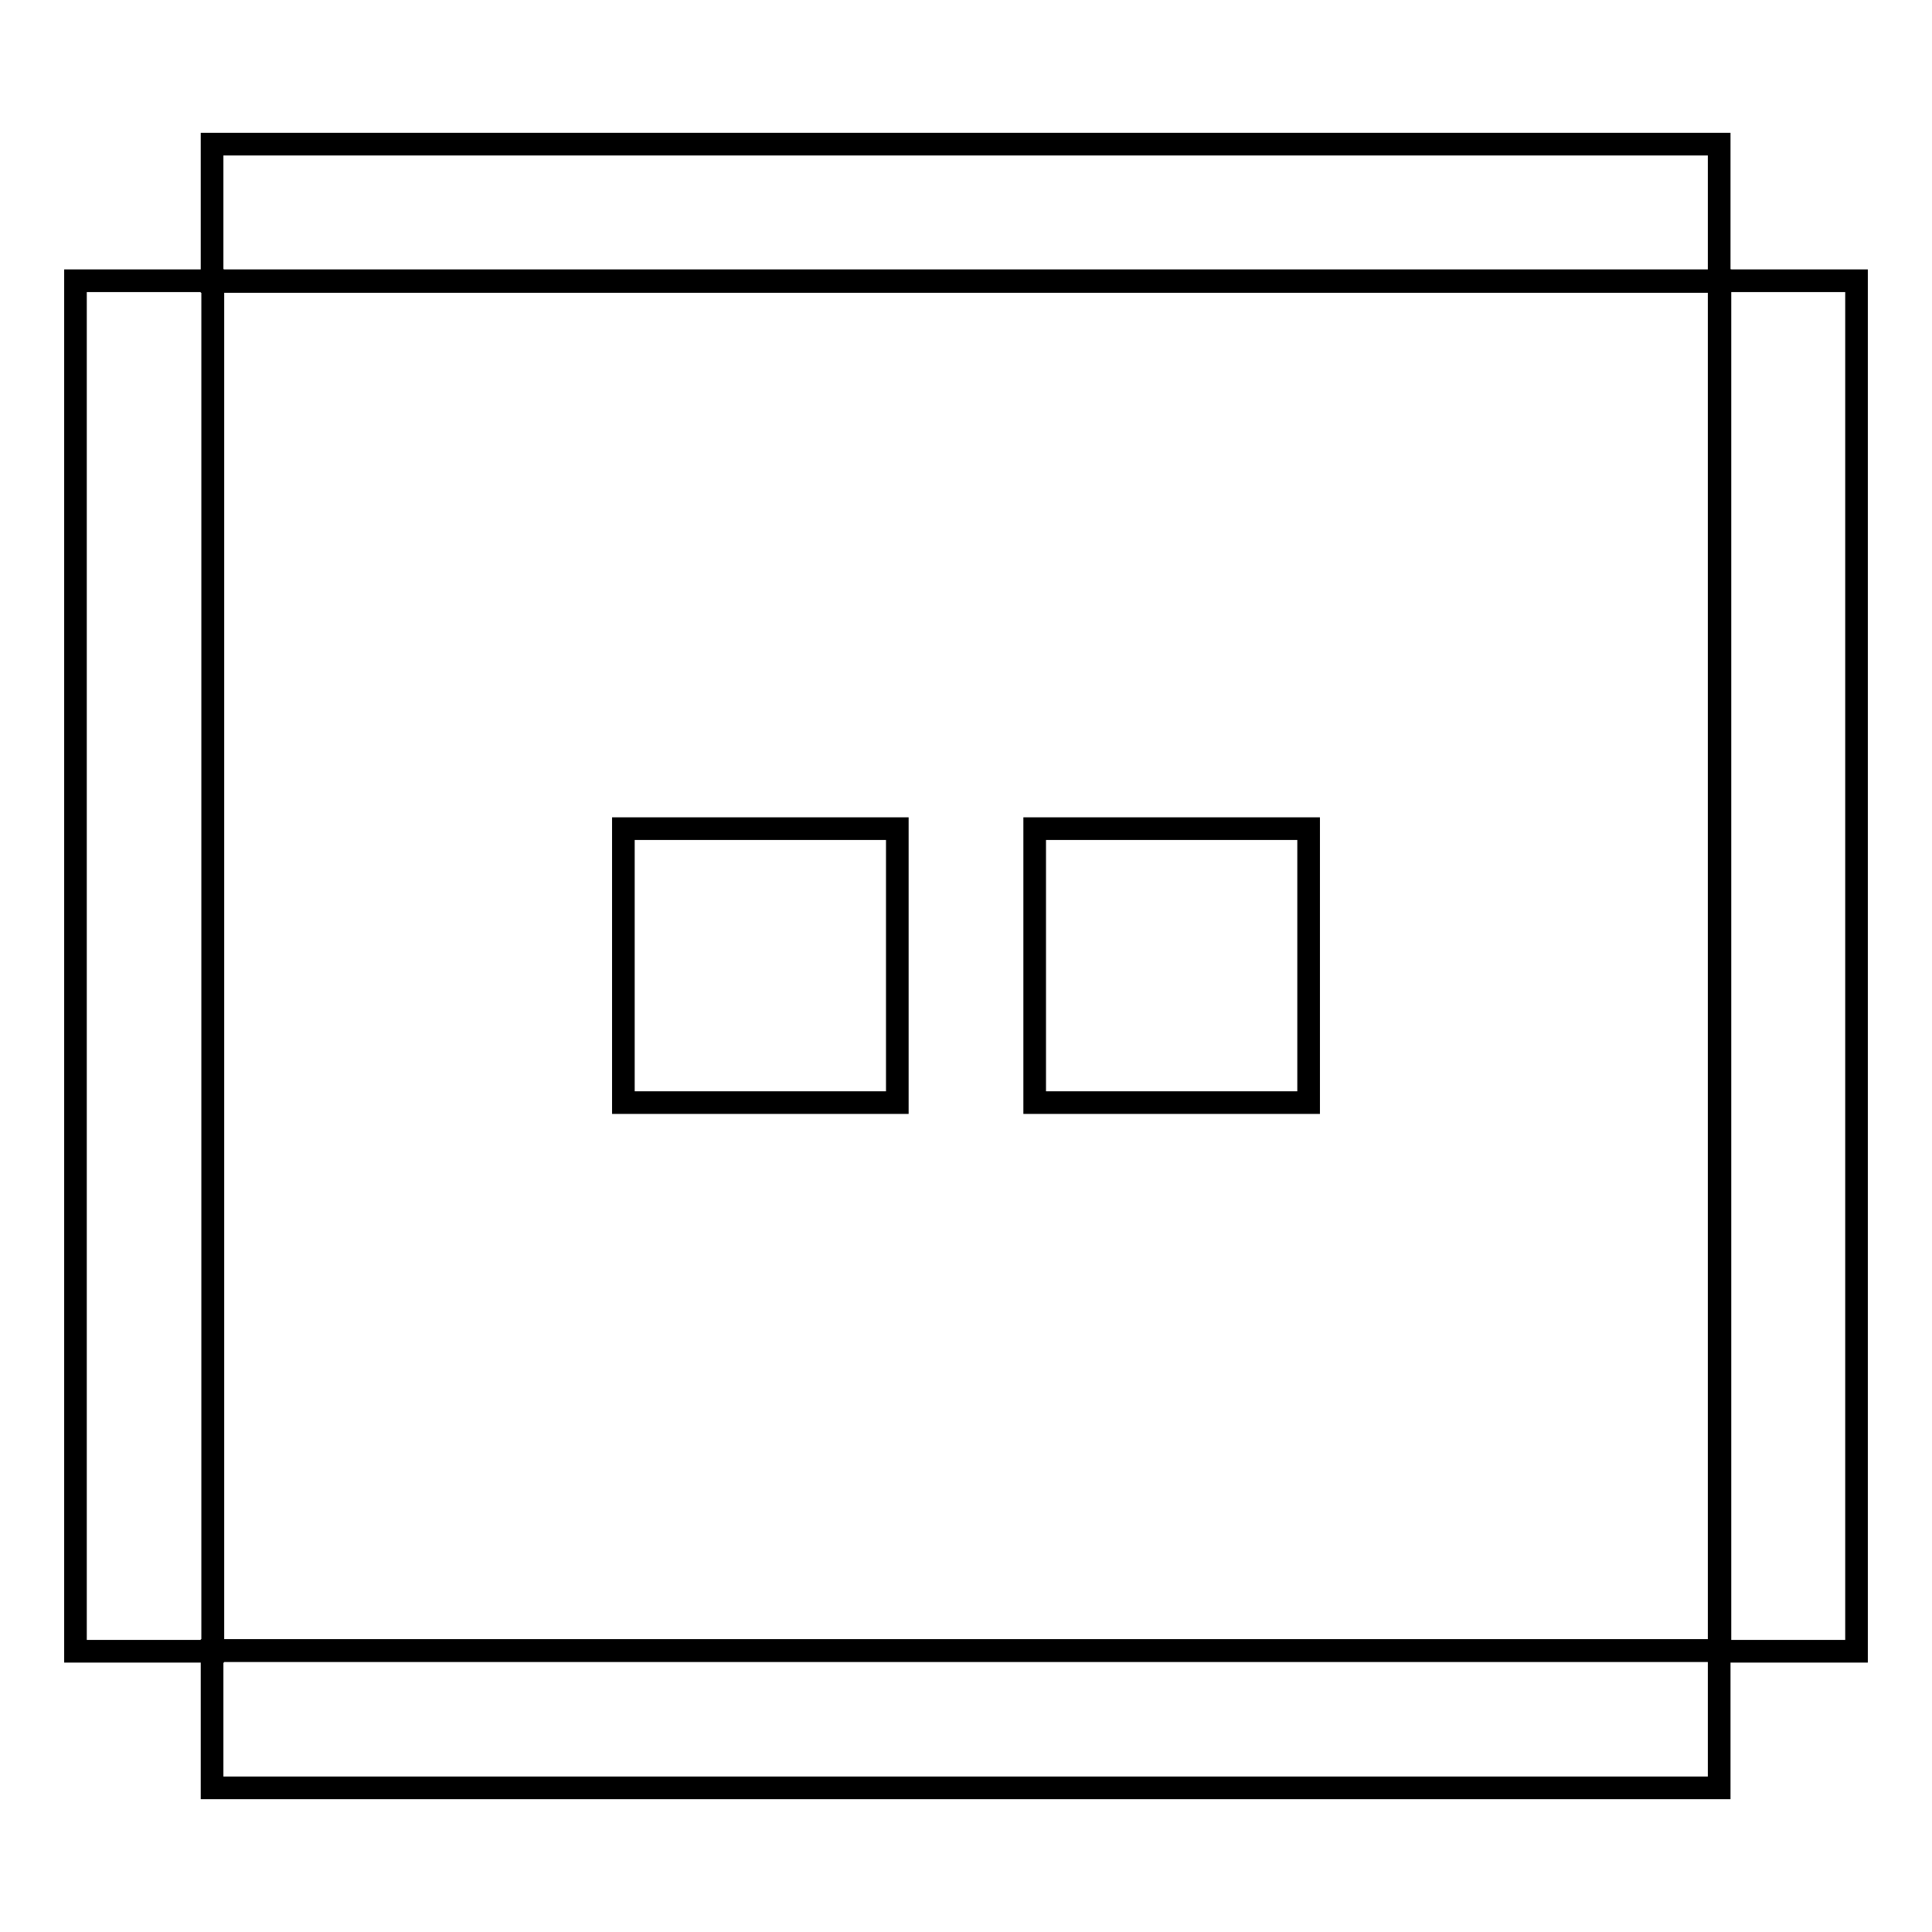 <?xml version="1.0" encoding="utf-8"?>
<!-- Svg Vector Icons : http://www.onlinewebfonts.com/icon -->
<!DOCTYPE svg PUBLIC "-//W3C//DTD SVG 1.1//EN" "http://www.w3.org/Graphics/SVG/1.1/DTD/svg11.dtd">
<svg version="1.1" xmlns="http://www.w3.org/2000/svg" xmlns:xlink="http://www.w3.org/1999/xlink" x="0px" y="0px" viewBox="0 0 256 256" enable-background="new 0 0 256 256" xml:space="preserve">
<g><g><path stroke-width="3" fill-opacity="0" stroke="#000000"  d="M28.2,37.2h199.7v181.5H28.2V37.2L28.2,37.2z"/><path stroke-width="3" fill-opacity="0" stroke="#000000"  d="M82.6,109.8h36.3v36.3H82.6V109.8L82.6,109.8z"/><path stroke-width="3" fill-opacity="0" stroke="#000000"  d="M137.1,109.8h36.3v36.3h-36.3V109.8L137.1,109.8z"/><path stroke-width="3" fill-opacity="0" stroke="#000000"  d="M10,46.3v163.4v9.1h18.2v-9.1V46.3v-9.1H10V46.3z M37.2,236.9h181.5h9.1v-18.2h-9.1H37.2h-9.1v18.2H37.2z M246,209.7V46.3v-9.1h-18.2v9.1v163.4v9.1H246V209.7z M218.8,19.1H37.2h-9.1v18.2h9.1h181.5h9.1V19.1H218.8z"/></g></g>
</svg>